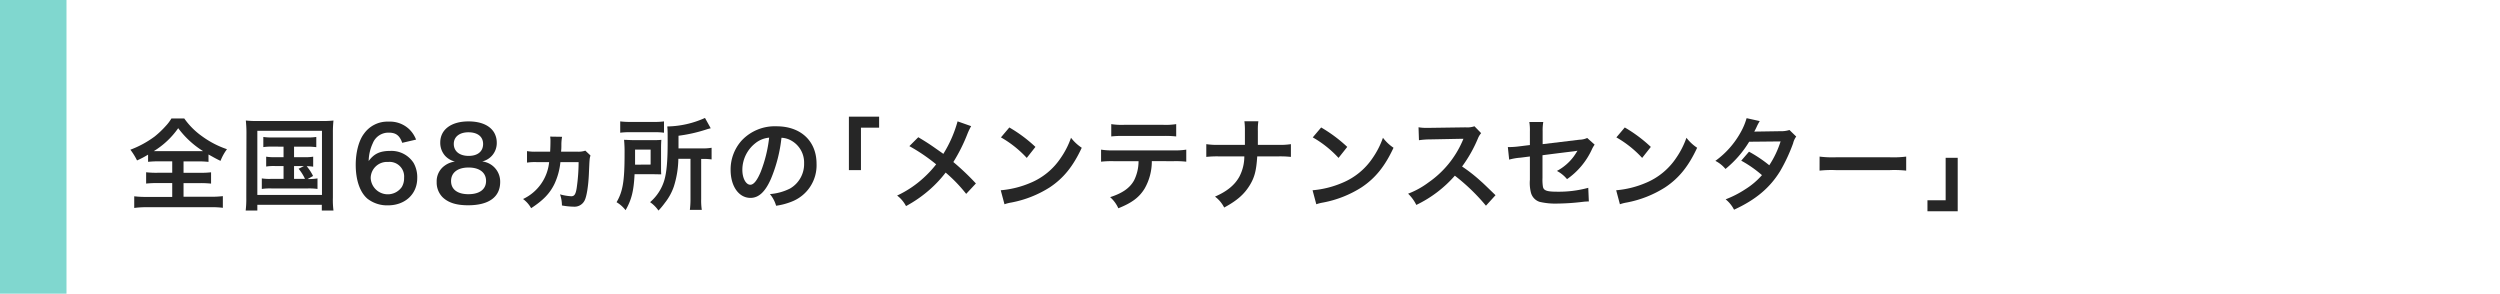 <svg xmlns="http://www.w3.org/2000/svg" viewBox="0 0 642.92 75.52"><defs><style>.cls-1{fill:#262626;}.cls-2,.cls-3{fill:none;}.cls-2{stroke:#80d7cf;stroke-miterlimit:10;stroke-width:17.1px;}</style></defs><g id="レイヤー_2" data-name="レイヤー 2"><g id="レイヤー_3" data-name="レイヤー 3"><path class="cls-1" d="M40.91,41.49a24.93,24.93,0,0,0-2.83.13V39.77a23.89,23.89,0,0,1-2.84,1.49,16.63,16.63,0,0,0-1.71-2.76,25.4,25.4,0,0,0,6.29-3.43,24.22,24.22,0,0,0,2.86-2.73,10.67,10.67,0,0,0,1.4-1.87h3.31A19,19,0,0,0,52,35.07a23.67,23.67,0,0,0,6.37,3.3,12.49,12.49,0,0,0-1.66,3c-1.17-.55-1.92-1-3.09-1.64v1.9a25,25,0,0,0-2.76-.13H47.2v2.94h4.22a24,24,0,0,0,2.86-.13v2.91a25.41,25.41,0,0,0-2.86-.13H47.2v3.51H54a26.24,26.24,0,0,0,3.31-.16v3A22.7,22.7,0,0,0,54,53.29H37.77a22.16,22.16,0,0,0-3.25.19v-3a25.05,25.05,0,0,0,3.32.16h6.45V47.08H40.47a25.63,25.63,0,0,0-2.89.13V44.3a22.54,22.54,0,0,0,2.89.13h3.82V41.49ZM51,38.86c.55,0,.73,0,1.22,0a23.29,23.29,0,0,1-6.39-5.9,21,21,0,0,1-6.27,5.9c.52,0,.75,0,1.14,0Z"/><path class="cls-1" d="M63.38,34.13c0-1.12-.06-2.08-.16-3.14a25.12,25.12,0,0,0,3.07.13h16.4A27.6,27.6,0,0,0,85.76,31a27.83,27.83,0,0,0-.15,3.12V50.8a21.11,21.11,0,0,0,.15,3.35h-3V52.67H66.18v1.48h-3a25.13,25.13,0,0,0,.16-3.38Zm2.8,16H82.8V33.64H66.18Zm3.9-12.43a15,15,0,0,0-2.36.13V35.22a13.45,13.45,0,0,0,2.36.13h8.84a13.88,13.88,0,0,0,2.42-.13v2.63a15.6,15.6,0,0,0-2.42-.13h-3.3v2.7H78.3a11.54,11.54,0,0,0,2.24-.13v2.58a10.39,10.39,0,0,0-1.67-.13,12.27,12.27,0,0,1,1.64,2.52l-1.4.78a13.21,13.21,0,0,0,2.54-.16v2.71a15.79,15.79,0,0,0-2.44-.13H69.8a14.67,14.67,0,0,0-2.47.13V45.88A12.85,12.85,0,0,0,69.8,46h3.12v-3.3H70.68a12,12,0,0,0-2.23.13V40.29a11.55,11.55,0,0,0,2.23.13h2.24v-2.7ZM75.62,46h2.81a11.47,11.47,0,0,0-1.64-2.6l1.38-.7H75.62Z"/><path class="cls-1" d="M103.44,36.73c-.67-1.9-1.64-2.62-3.48-2.62a4.31,4.31,0,0,0-4.08,2.7,11.42,11.42,0,0,0-1.07,4.6c1.4-1.9,2.94-2.6,5.56-2.6a6.78,6.78,0,0,1,6,3.1,7.48,7.48,0,0,1,.93,3.9c0,4.1-3.12,7-7.54,7a8.22,8.22,0,0,1-5.28-1.72c-1.92-1.66-3-4.78-3-8.71,0-3.2.8-6.27,2.13-8a7.38,7.38,0,0,1,6.34-3.1,7.19,7.19,0,0,1,5.34,2A7.55,7.55,0,0,1,107,35.9Zm-8.11,9.08a4.4,4.4,0,0,0,8,2.28,4.39,4.39,0,0,0,.59-2.36,3.75,3.75,0,0,0-4.1-4.08A4.19,4.19,0,0,0,95.33,45.81Z"/><path class="cls-1" d="M114.49,40.09a5,5,0,0,1-1.27-3.44c0-3.32,2.81-5.43,7.25-5.43,3.15,0,5.46,1,6.58,2.83a5.15,5.15,0,0,1,.7,2.6A4.84,4.84,0,0,1,124,41.52a5.21,5.21,0,0,1,4.63,5.27c0,3.88-2.92,6-8.25,6-3,0-5.09-.65-6.57-2.08a5.37,5.37,0,0,1-1.51-3.9,4.91,4.91,0,0,1,2.13-4.26,5.6,5.6,0,0,1,2.57-1A5.08,5.08,0,0,1,114.49,40.09ZM125,46.53c0-2.15-1.69-3.45-4.5-3.45S116,44.4,116,46.56s1.66,3.38,4.47,3.38S125,48.72,125,46.53ZM116.7,37c0,1.9,1.46,3.09,3.82,3.09s3.72-1.17,3.72-3.07-1.45-3-3.77-3S116.7,35.2,116.7,37Z"/><path class="cls-1" d="M151.86,40c-.24.72-.24.72-.42,4.78-.13,3-.57,5.77-1.09,6.76a2.9,2.9,0,0,1-2.84,1.61,18.53,18.53,0,0,1-3-.31,8.63,8.63,0,0,0-.49-2.86,13.06,13.06,0,0,0,2.88.49c.81,0,1.15-.49,1.41-2.15a47.56,47.56,0,0,0,.49-6.63h-4.68a17.34,17.34,0,0,1-1.53,5.61c-1.2,2.45-2.86,4.19-6,6.24a7.34,7.34,0,0,0-2.08-2.36,11.75,11.75,0,0,0,6.71-9.49H138a13.65,13.65,0,0,0-2.47.13V38.86A11.74,11.74,0,0,0,138,39h3.48c.05-.94.08-1.72.08-2.63a6.21,6.21,0,0,0-.08-1.24l3.07.05a11.28,11.28,0,0,0-.18,2.13c0,.6,0,.88-.08,1.69h4.16a5.26,5.26,0,0,0,2.08-.26Z"/><path class="cls-1" d="M170,42.76c0,1.15,0,1.43.05,2.08l-2.54-.05h-4.32c-.21,4.34-.78,6.58-2.31,9.26A8.32,8.32,0,0,0,158.56,52c1.61-2.75,2.06-5.4,2.06-12.42a33.22,33.22,0,0,0-.13-3.62c.85,0,1.5.08,2.75.08h4.21c1.2,0,1.82,0,2.63-.08-.05.55-.08,1.33-.08,2.34ZM159.5,31.22a20.08,20.08,0,0,0,2.81.13h5.61a18.4,18.4,0,0,0,2.84-.13v2.91a18,18,0,0,0-2.71-.13h-5.9a18.79,18.79,0,0,0-2.65.13Zm7.82,11.1V38.47h-4v1.88c0,1,0,1.22,0,2Zm7.13-1.48a24.68,24.68,0,0,1-1.15,7.1A14.11,14.11,0,0,1,171,52.15a19.69,19.69,0,0,1-1.66,2,8.53,8.53,0,0,0-2.16-2.16,11.89,11.89,0,0,0,3.69-5.74c.57-2,.83-4.89.83-9.62,0-2.45,0-3.25-.1-4.11a24.42,24.42,0,0,0,9.7-2.19l1.48,2.66a10.71,10.71,0,0,0-1.2.33,39,39,0,0,1-7.09,1.59v3.25h5.9A13.1,13.1,0,0,0,183,38v3a15,15,0,0,0-2.29-.13h-.39v10.3a16,16,0,0,0,.16,2.8h-3.07a21.22,21.22,0,0,0,.16-2.83V40.84Z"/><path class="cls-1" d="M198.26,46c-1.48,3.35-3.14,4.89-5.27,4.89-3,0-5.1-3-5.1-7.21a11.14,11.14,0,0,1,2.86-7.56,11.67,11.67,0,0,1,8.95-3.64c6.24,0,10.29,3.79,10.29,9.64a10,10,0,0,1-6.32,9.7,16.92,16.92,0,0,1-4.08,1.09,8.19,8.19,0,0,0-1.59-3,13.8,13.8,0,0,0,5.18-1.43,7.28,7.28,0,0,0,3.61-6.5,6.45,6.45,0,0,0-3.2-5.77,5.58,5.58,0,0,0-2.62-.78A37.86,37.86,0,0,1,198.26,46Zm-3.82-9.31a8.71,8.71,0,0,0-3.53,7c0,2.13.91,3.82,2.05,3.82.86,0,1.74-1.09,2.68-3.33a34.54,34.54,0,0,0,2.16-8.78A6.64,6.64,0,0,0,194.44,36.68Z"/><path class="cls-1" d="M218.31,43.75V30h7.77v2.83h-4.67V43.75Z"/><path class="cls-1" d="M249.75,32.44a15.64,15.64,0,0,0-.91,1.87,43.57,43.57,0,0,1-3.67,7.36,63.38,63.38,0,0,1,5.8,5.51l-2.5,2.68a38,38,0,0,0-5.28-5.48,30.62,30.62,0,0,1-4.05,4.34A32.85,32.85,0,0,1,233,53a8.06,8.06,0,0,0-2.29-2.71,26.57,26.57,0,0,0,6.74-4.49,27.58,27.58,0,0,0,3.3-3.54,46.21,46.21,0,0,0-6.89-4.68l2.29-2.29c1.89,1.12,3,1.85,4.29,2.76,2,1.4,2,1.4,2.15,1.53a31.7,31.7,0,0,0,3.67-8.37Z"/><path class="cls-1" d="M257.36,48.93a24.81,24.81,0,0,0,7.7-1.93,17.28,17.28,0,0,0,7.72-6.37,21.34,21.34,0,0,0,2.65-5.2A11.39,11.39,0,0,0,278.19,38c-2.21,4.76-4.68,7.83-8.24,10.19a28.09,28.09,0,0,1-9.91,3.9,10.25,10.25,0,0,0-1.72.44Zm2.21-16.15a36.3,36.3,0,0,1,6.71,5l-2.23,2.83a27.51,27.51,0,0,0-6.64-5.28Z"/><path class="cls-1" d="M296.21,41.44a14.06,14.06,0,0,1-1.82,7c-1.38,2.29-3.28,3.72-6.79,5.12a8.37,8.37,0,0,0-2.11-2.86c3.13-1,5.08-2.34,6.17-4.34a11.11,11.11,0,0,0,1.14-4.91h-6.34a24.54,24.54,0,0,0-3.3.13v-3.1a17.65,17.65,0,0,0,3.35.19h15.21a17.84,17.84,0,0,0,3.35-.19v3.1a24.54,24.54,0,0,0-3.3-.13Zm-10.43-9.52a17.3,17.3,0,0,0,3.35.18h10a17.3,17.3,0,0,0,3.35-.18v3.17a25.09,25.09,0,0,0-3.3-.13H289.08a25.19,25.19,0,0,0-3.3.13Z"/><path class="cls-1" d="M328.6,37.25a18.27,18.27,0,0,0,3.38-.18v3.28a25.43,25.43,0,0,0-3.32-.13h-5.34c-.23,3.61-.67,5.33-1.87,7.33-1.43,2.36-3.25,4-6.63,5.82a8.09,8.09,0,0,0-2.36-2.81c3.12-1.35,5.09-3,6.26-5.12A11.22,11.22,0,0,0,320,40.22h-6.45a25.6,25.6,0,0,0-3.33.13V37.07a18.53,18.53,0,0,0,3.38.18h6.55c0-1.09,0-1.56,0-2V33.69a17,17,0,0,0-.13-2.5h3.59a15,15,0,0,0-.13,2.5l0,1.56c0,1.72,0,1.72,0,2Z"/><path class="cls-1" d="M337.55,48.93A24.76,24.76,0,0,0,345.24,47,17.36,17.36,0,0,0,353,40.63a21.7,21.7,0,0,0,2.65-5.2A11.34,11.34,0,0,0,358.37,38c-2.21,4.76-4.68,7.83-8.24,10.19a28,28,0,0,1-9.9,3.9,10.25,10.25,0,0,0-1.72.44Zm2.21-16.15a37,37,0,0,1,6.71,5l-2.24,2.83a27.46,27.46,0,0,0-6.63-5.28Z"/><path class="cls-1" d="M382.14,52.9a50.38,50.38,0,0,0-8-7.72,30.87,30.87,0,0,1-9.91,7.52,10.33,10.33,0,0,0-2.11-2.89,21.25,21.25,0,0,0,5.2-2.86,25.1,25.1,0,0,0,8.74-10.58l.29-.68c-.42,0-.42,0-8.61.16a19.43,19.43,0,0,0-2.83.21l-.11-3.33a11.45,11.45,0,0,0,2.29.15h.62l9.16-.13a5.62,5.62,0,0,0,2.31-.28l1.72,1.77a5,5,0,0,0-.84,1.4A34.71,34.71,0,0,1,376,42.82a39.69,39.69,0,0,1,4.81,3.77c.65.57.65.57,3.79,3.61Z"/><path class="cls-1" d="M410.09,37.2a6.84,6.84,0,0,0-.73,1.27,18.94,18.94,0,0,1-6.37,7.6,8.46,8.46,0,0,0-2.6-2.11,13,13,0,0,0,4.29-3.67c.37-.52.52-.75,1-1.53-.42.08-.6.1-1,.16-2.62.31-5.3.65-8,1v5.85a11.39,11.39,0,0,0,.11,2.23c.18,1,1,1.3,3.66,1.3a28.87,28.87,0,0,0,8-1l.15,3.51a13.53,13.53,0,0,0-1.58.1,58.48,58.48,0,0,1-6.45.44,17.79,17.79,0,0,1-4.63-.44,3.39,3.39,0,0,1-2.24-2.39,10.13,10.13,0,0,1-.26-3.28v-6l-2.44.31a14.6,14.6,0,0,0-2.89.5l-.34-3.23a5.72,5.72,0,0,0,.63,0,21.62,21.62,0,0,0,2.29-.18l2.75-.34V33.85a13,13,0,0,0-.15-2.47h3.59a12.54,12.54,0,0,0-.16,2.41v3.28l9.46-1.14a5,5,0,0,0,2-.45Z"/><path class="cls-1" d="M415.63,48.93A24.76,24.76,0,0,0,423.32,47a17.36,17.36,0,0,0,7.73-6.37,21.7,21.7,0,0,0,2.65-5.2A11.34,11.34,0,0,0,436.45,38c-2.21,4.76-4.68,7.83-8.24,10.19a28.09,28.09,0,0,1-9.91,3.9,10.07,10.07,0,0,0-1.71.44Zm2.21-16.15a36.54,36.54,0,0,1,6.7,5l-2.23,2.83a27.46,27.46,0,0,0-6.63-5.28Z"/><path class="cls-1" d="M461.93,35.12a4.74,4.74,0,0,0-.8,1.74A43.71,43.71,0,0,1,457.8,44c-2.65,4.32-6.32,7.39-11.86,9.93a8.19,8.19,0,0,0-2.16-2.67,26.2,26.2,0,0,0,5.07-2.6,19.09,19.09,0,0,0,4.27-3.62,29.65,29.65,0,0,0-5.33-3.72l2-2.31A33.71,33.71,0,0,1,455,42.5a24.69,24.69,0,0,0,2.91-6.13l-8.08.08a27.12,27.12,0,0,1-6.09,7,8.33,8.33,0,0,0-2.6-2.08A22.41,22.41,0,0,0,447.66,34a16.4,16.4,0,0,0,1.51-3.61l3.38.75a12.49,12.49,0,0,0-.78,1.46,13.73,13.73,0,0,1-.63,1.24c.42,0,.42,0,6.76-.1a7,7,0,0,0,2.29-.31Z"/><path class="cls-1" d="M467.94,40.27a26.31,26.31,0,0,0,4.21.18H486a26.31,26.31,0,0,0,4.21-.18v3.61a28.51,28.51,0,0,0-4.24-.13h-13.8a28.51,28.51,0,0,0-4.24.13Z"/><path class="cls-1" d="M503.46,40.58V54.33h-7.78V51.5h4.68V40.58Z"/><line class="cls-2" x1="8.55" x2="8.55" y2="75.52"/><rect class="cls-3" x="8.55" y="0.41" width="634.37" height="75.11"/></g></g></svg>